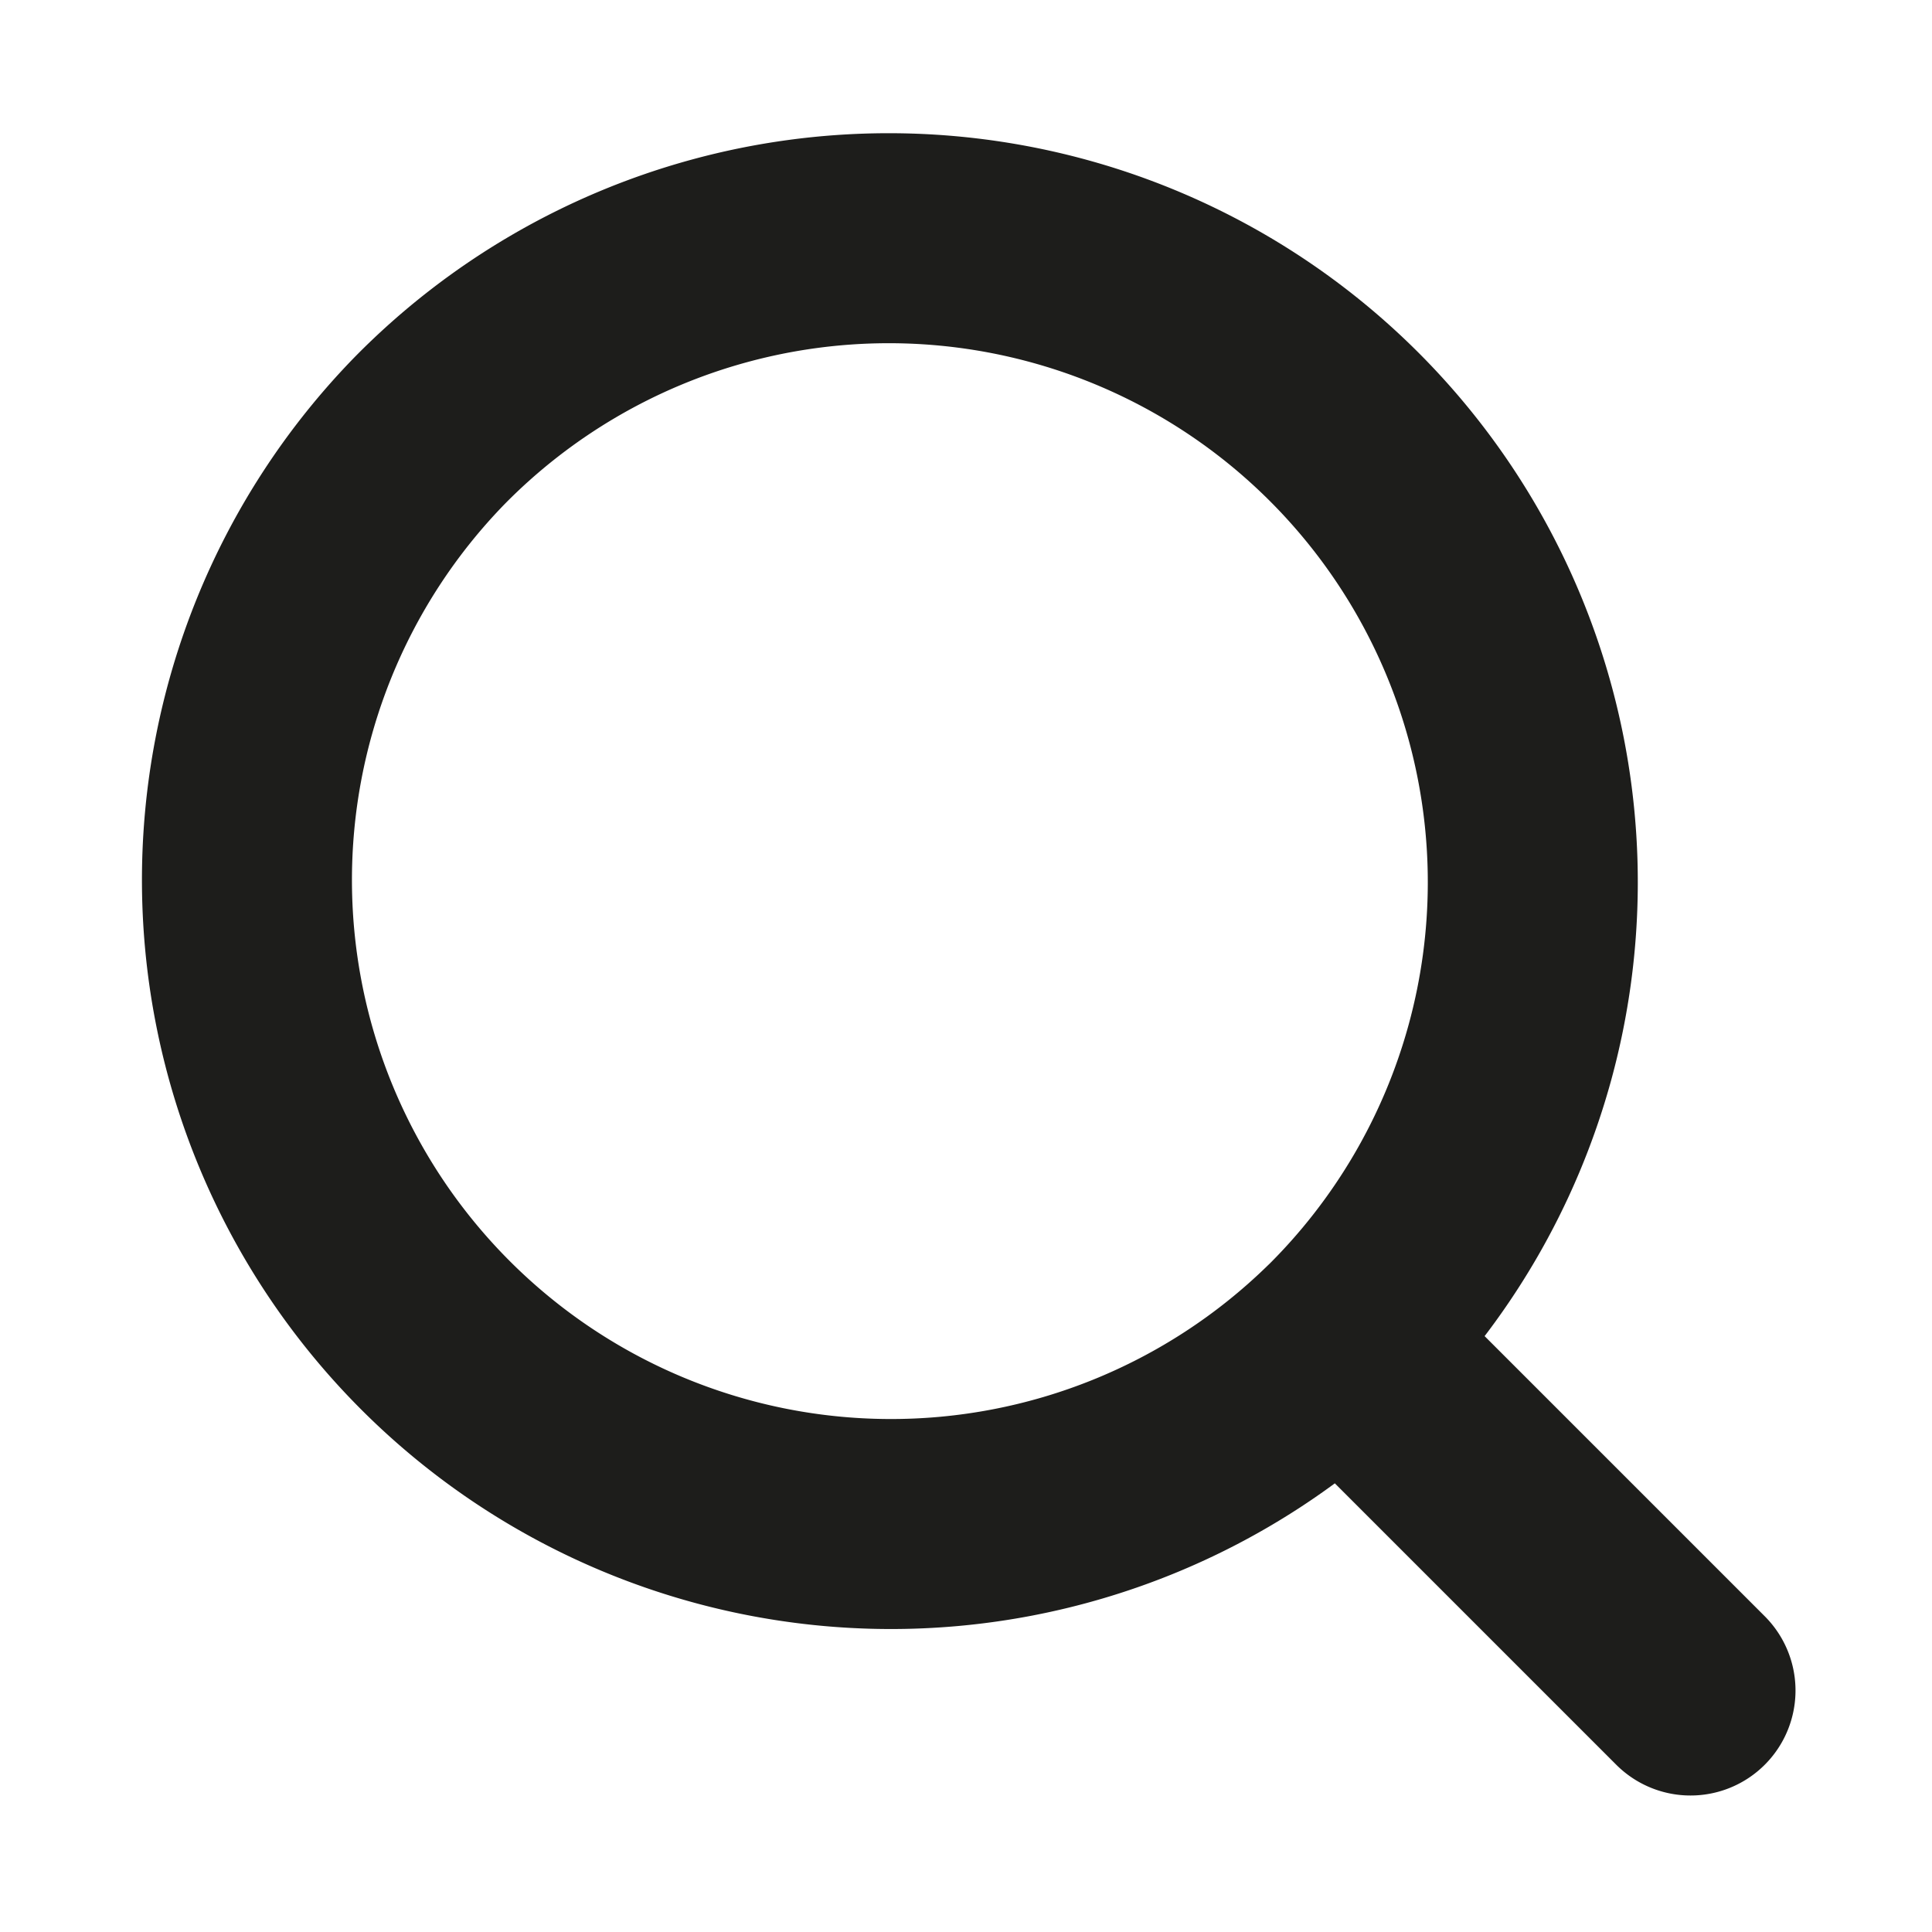 <svg xmlns="http://www.w3.org/2000/svg" fill="none" viewBox="0 0 23 23">
  <path stroke="#1D1D1B" stroke-linecap="round" stroke-linejoin="round" stroke-width="2.5" d="m20.125 20.125-4.162-4.162m0 0A7.667 7.667 0 1 0 5.121 5.12a7.667 7.667 0 0 0 10.842 10.842Z"/>
</svg>
